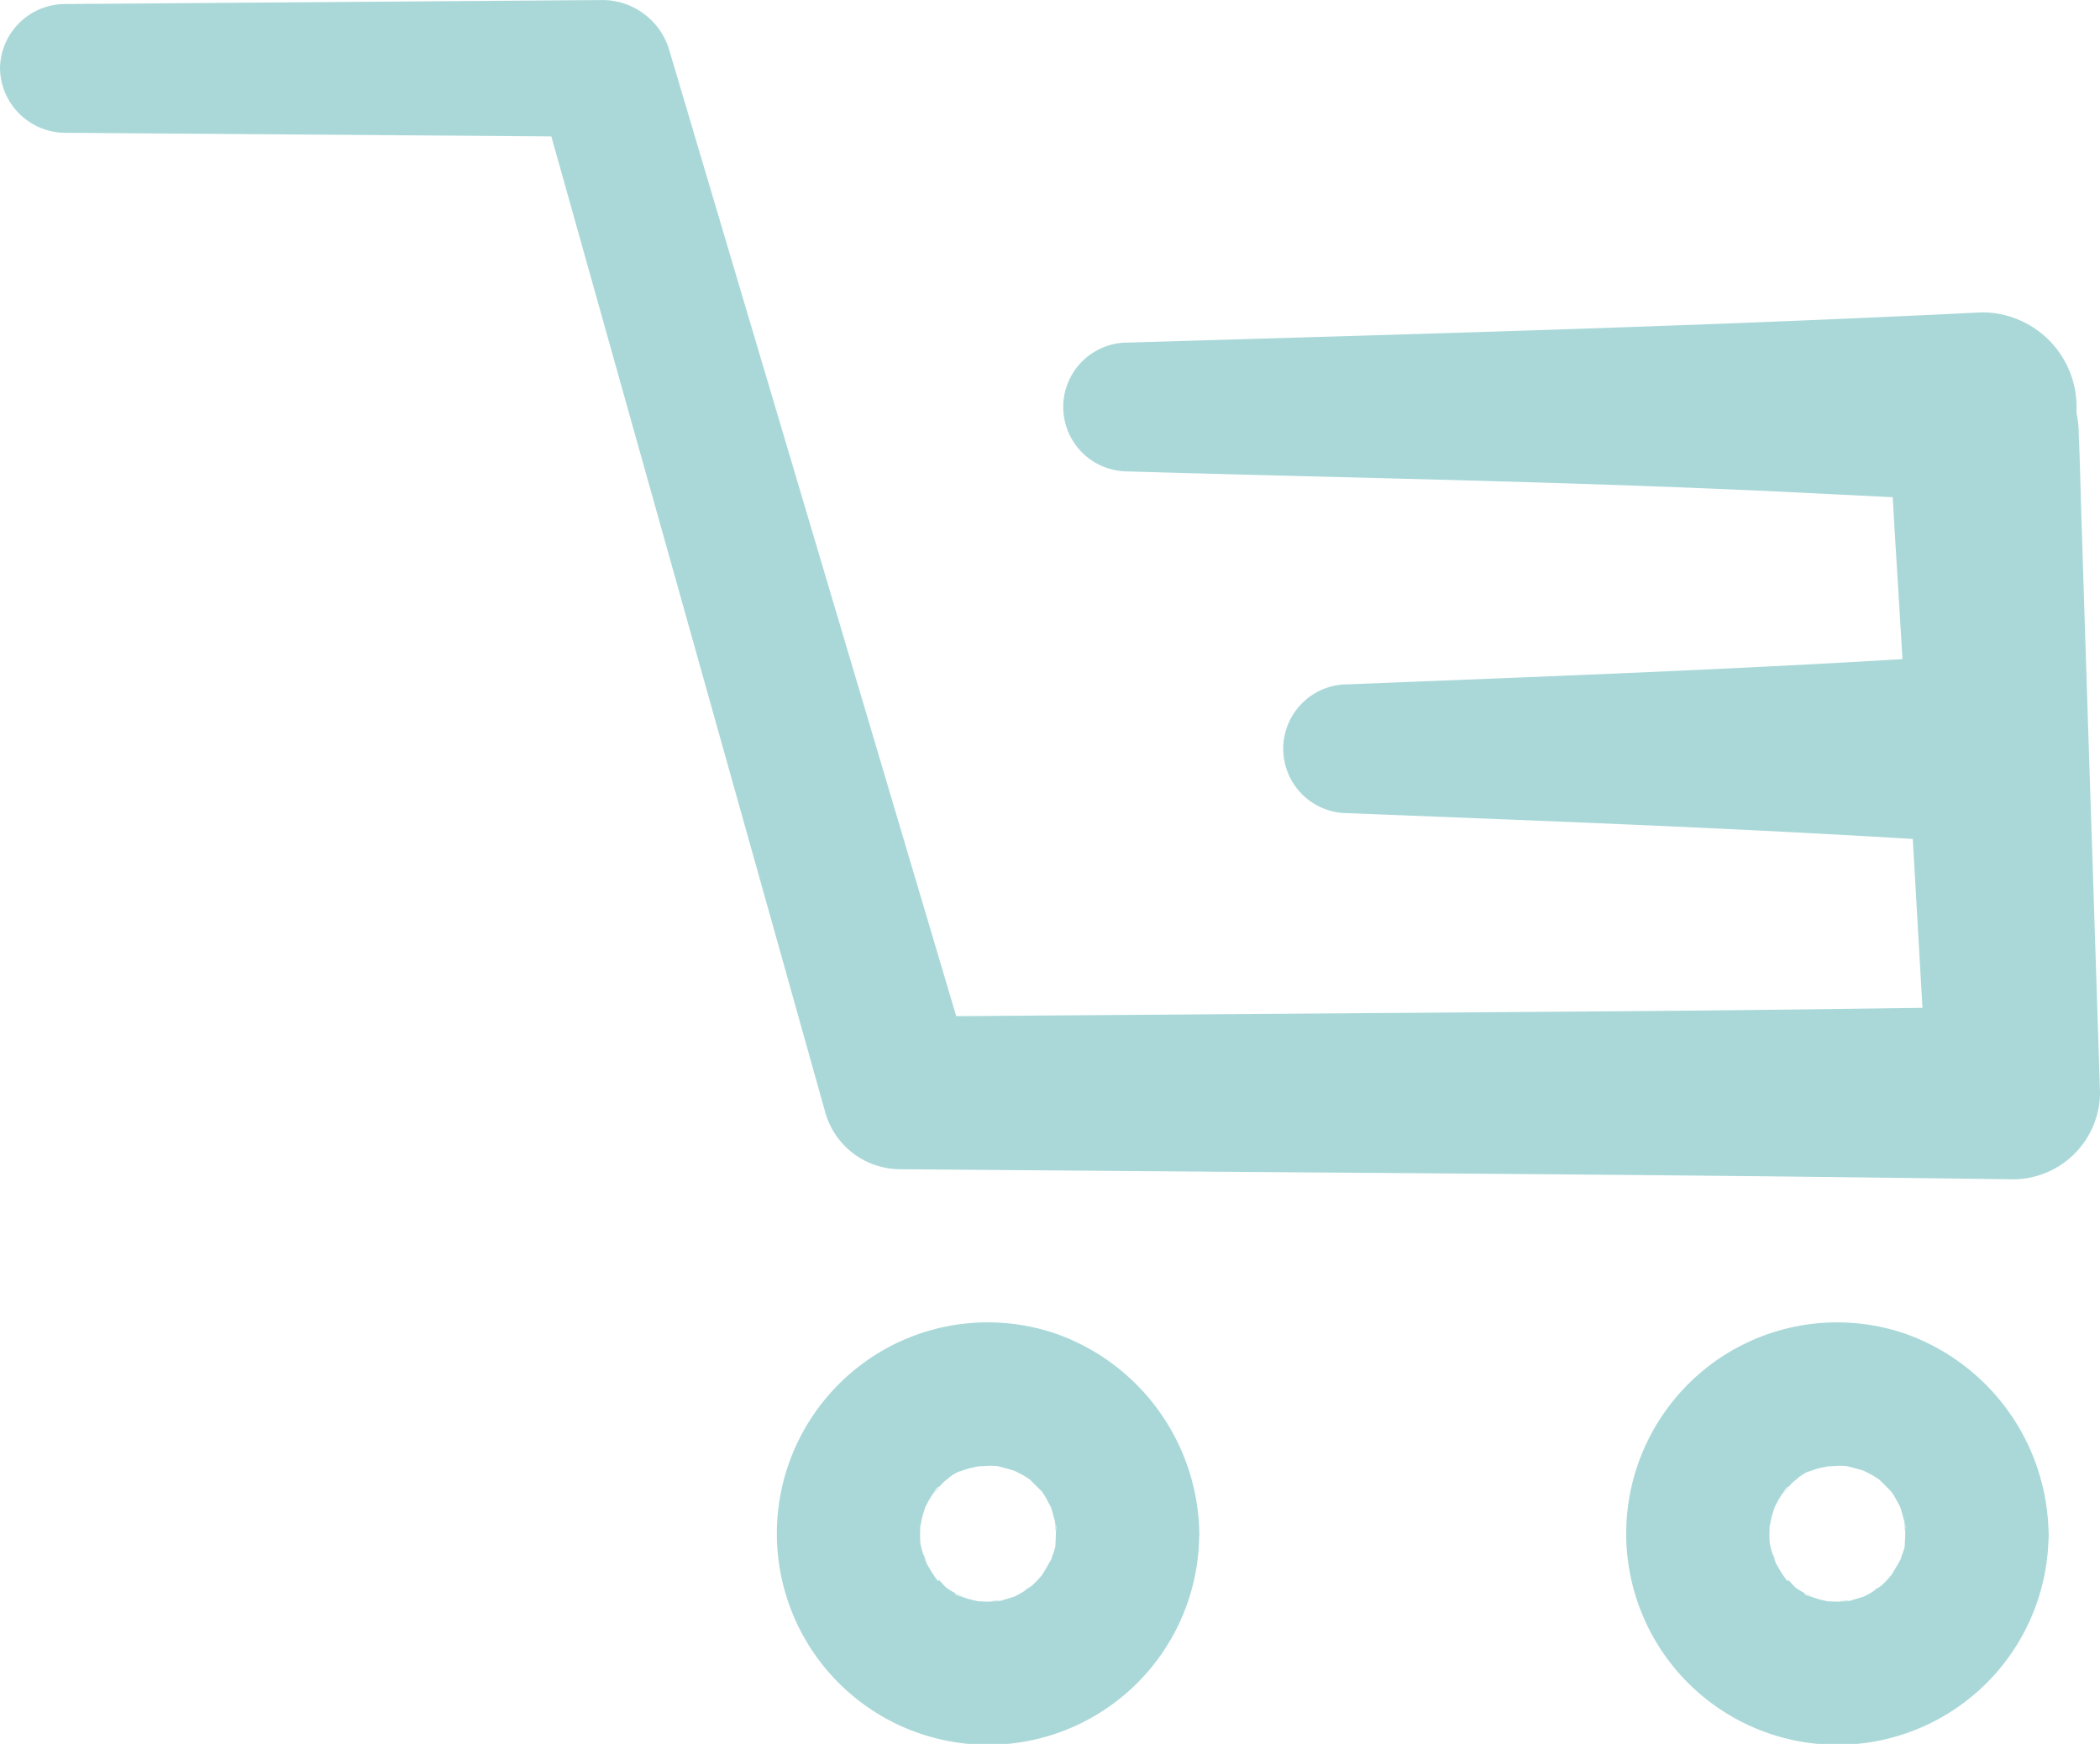 <?xml version="1.0" encoding="UTF-8"?> <svg xmlns="http://www.w3.org/2000/svg" data-name="Groupe 406" width="71.192" height="59.115"><defs><clipPath id="a"><path data-name="Rectangle 300" fill="#aad8d8" d="M0 0h71.192v59.115H0z"></path></clipPath></defs><g data-name="Groupe 405" clip-path="url(#a)" fill="#aad8d8"><path data-name="Tracé 809" d="m2.185 4.501 18.268.136-2.236-1.7 3.321 11.829 5.247 18.688 1.2 4.28a2.645 2.645 0 0 0 2.5 1.9l12.791.1c6.786.051 13.572.1 20.357.184l4.633.058a2.957 2.957 0 0 0 2.927-2.927l-.243-7.519q-.2-6.034-.39-12.067c-.03-.922-.048-1.846-.089-2.768a3.208 3.208 0 1 0-6.416 0c.112 2.508.288 5.014.432 7.52l.693 12.067.159 2.768 2.927-2.927c-4.264.054-8.527.119-12.791.151l-20.357.152-4.632.034 2.5 1.9-3.5-11.781-5.531-18.614-1.265-4.264a2.372 2.372 0 0 0-2.237-1.7L2.185.137A2.209 2.209 0 0 0 0 2.32a2.222 2.222 0 0 0 2.185 2.181"></path><path data-name="Tracé 810" d="M40.658 51.987a7.292 7.292 0 0 0-4.821-6.764 7.136 7.136 0 0 0-7.743 2.064 7.159 7.159 0 1 0 12.56 4.7 2.43 2.43 0 0 0-4.859 0c0 .132-.012.263-.016.395-.013.408.039-.257.039-.26a1.772 1.772 0 0 1-.146.62 1.541 1.541 0 0 1-.126.356c.006-.009.283-.574.092-.238-.124.218-.244.428-.381.638-.244.375.34-.353.114-.151-.075.067-.137.156-.208.228s-.116.116-.176.172c-.167.154-.454.264.113-.064-.178.1-.338.236-.518.338-.072.041-.148.075-.22.116-.384.217.594-.185.062-.026-.2.061-.4.127-.61.171-.244.051-.388-.04.2-.016-.106 0-.22.02-.326.024-.221.009-.438-.006-.658-.018-.327-.018.659.125.2.023-.125-.028-.249-.054-.372-.088s-.239-.078-.36-.116c-.209-.068-.174-.187.234.1-.165-.116-.373-.188-.545-.3-.087-.055-.168-.121-.256-.174-.262-.157.475.423.155.11-.169-.165-.336-.383-.516-.529.366.3.276.384.154.2-.068-.1-.139-.2-.2-.311a3.828 3.828 0 0 1-.121-.216c-.114-.216-.118-.491.035.128-.05-.2-.143-.4-.194-.6-.021-.083-.037-.166-.055-.25-.1-.454.052.65.012.068a4.742 4.742 0 0 1 0-.594c.013-.228.146-.557-.03.13.021-.082.03-.169.049-.252.046-.207.114-.4.179-.606.143-.451-.279.531-.047.121.061-.108.114-.22.178-.327.053-.089.113-.173.168-.26.137-.219.289-.183-.119.147.152-.124.278-.311.424-.446.065-.06.39-.3.036-.049s-.013.014.053-.03a1.9 1.9 0 0 1 .649-.364s-.61.22-.234.1c.12-.038.238-.082.36-.116s.768-.146.3-.085.268 0 .4 0c.11 0 .219.011.328.015.473.018-.56-.12-.134-.016.249.061.489.127.732.2.432.139-.435-.24-.178-.074.12.078.26.132.383.205.071.042.141.087.21.132.523.351-.293-.289 0 0q.219.216.435.435c.327.332-.329-.5-.074-.1.068.1.139.2.2.311s.117.219.178.327c.207.372-.187-.556-.047-.121.078.244.144.482.2.732.05.2-.053.307-.029-.263-.007.171.026.352.029.524a2.43 2.43 0 0 0 4.859 0"></path><path data-name="Tracé 811" d="M69.448 51.987a7.292 7.292 0 0 0-4.821-6.764 7.136 7.136 0 0 0-7.739 2.064 7.159 7.159 0 1 0 12.56 4.7 2.43 2.43 0 1 0-4.859 0c0 .132-.012.263-.016.395-.013.408.039-.257.039-.26a1.772 1.772 0 0 1-.146.62 1.541 1.541 0 0 1-.126.356c.006-.009.283-.574.092-.238-.124.218-.244.428-.381.638-.244.375.34-.353.114-.151-.075.067-.137.156-.208.228s-.116.116-.176.172c-.167.154-.454.264.113-.064-.178.1-.338.236-.518.338-.072.041-.148.075-.22.116-.384.217.594-.185.062-.026-.2.061-.4.127-.61.171-.244.051-.388-.04.2-.016-.106 0-.22.02-.326.024-.221.009-.438-.006-.658-.018-.327-.018.659.125.2.023-.125-.028-.249-.054-.372-.088s-.239-.078-.36-.116c-.209-.068-.174-.187.234.1-.165-.116-.373-.188-.545-.3-.087-.055-.168-.121-.256-.174-.262-.157.475.423.155.11-.169-.165-.336-.383-.516-.529.366.3.276.384.154.2-.068-.1-.139-.2-.2-.311a3.828 3.828 0 0 1-.121-.216c-.114-.216-.118-.491.035.128-.05-.2-.143-.4-.194-.6-.021-.083-.037-.166-.055-.25-.1-.454.052.65.012.068a4.742 4.742 0 0 1 0-.594c.013-.228.146-.557-.03.13.021-.082.03-.169.049-.252.046-.207.114-.4.179-.606.143-.451-.279.531-.047.121.061-.108.114-.22.178-.327.053-.089.113-.173.168-.26.137-.219.289-.183-.119.147.152-.124.278-.311.424-.446.065-.06.39-.3.036-.049s-.013.014.053-.03a1.9 1.9 0 0 1 .649-.364s-.61.22-.234.1c.12-.038.238-.082.36-.116s.768-.146.3-.085.268 0 .4 0c.11 0 .219.011.328.015.473.018-.56-.12-.134-.016.249.061.489.127.732.2.432.139-.435-.24-.178-.074.12.078.26.132.383.205.071.042.141.087.21.132.523.351-.293-.289 0 0q.219.216.435.435c.327.332-.329-.5-.074-.1.068.1.139.2.2.311s.117.219.178.327c.207.372-.187-.556-.047-.121.078.244.144.482.2.732.05.2-.053.307-.029-.263-.007.171.026.352.029.524a2.43 2.43 0 1 0 4.859 0"></path><path data-name="Tracé 812" d="M38.228 15.98c7.634.226 15.281.345 22.909.724l6.053.3a3.208 3.208 0 1 0 0-6.416c-7.635.38-15.268.621-22.909.846l-6.053.179a2.183 2.183 0 0 0 0 4.366"></path><path data-name="Tracé 813" d="M45.686 27.564c7.173.285 14.34.545 21.5 1.025a3.208 3.208 0 1 0 0-6.416c-7.163.48-14.33.739-21.5 1.025a2.183 2.183 0 0 0 0 4.366"></path></g></svg> 